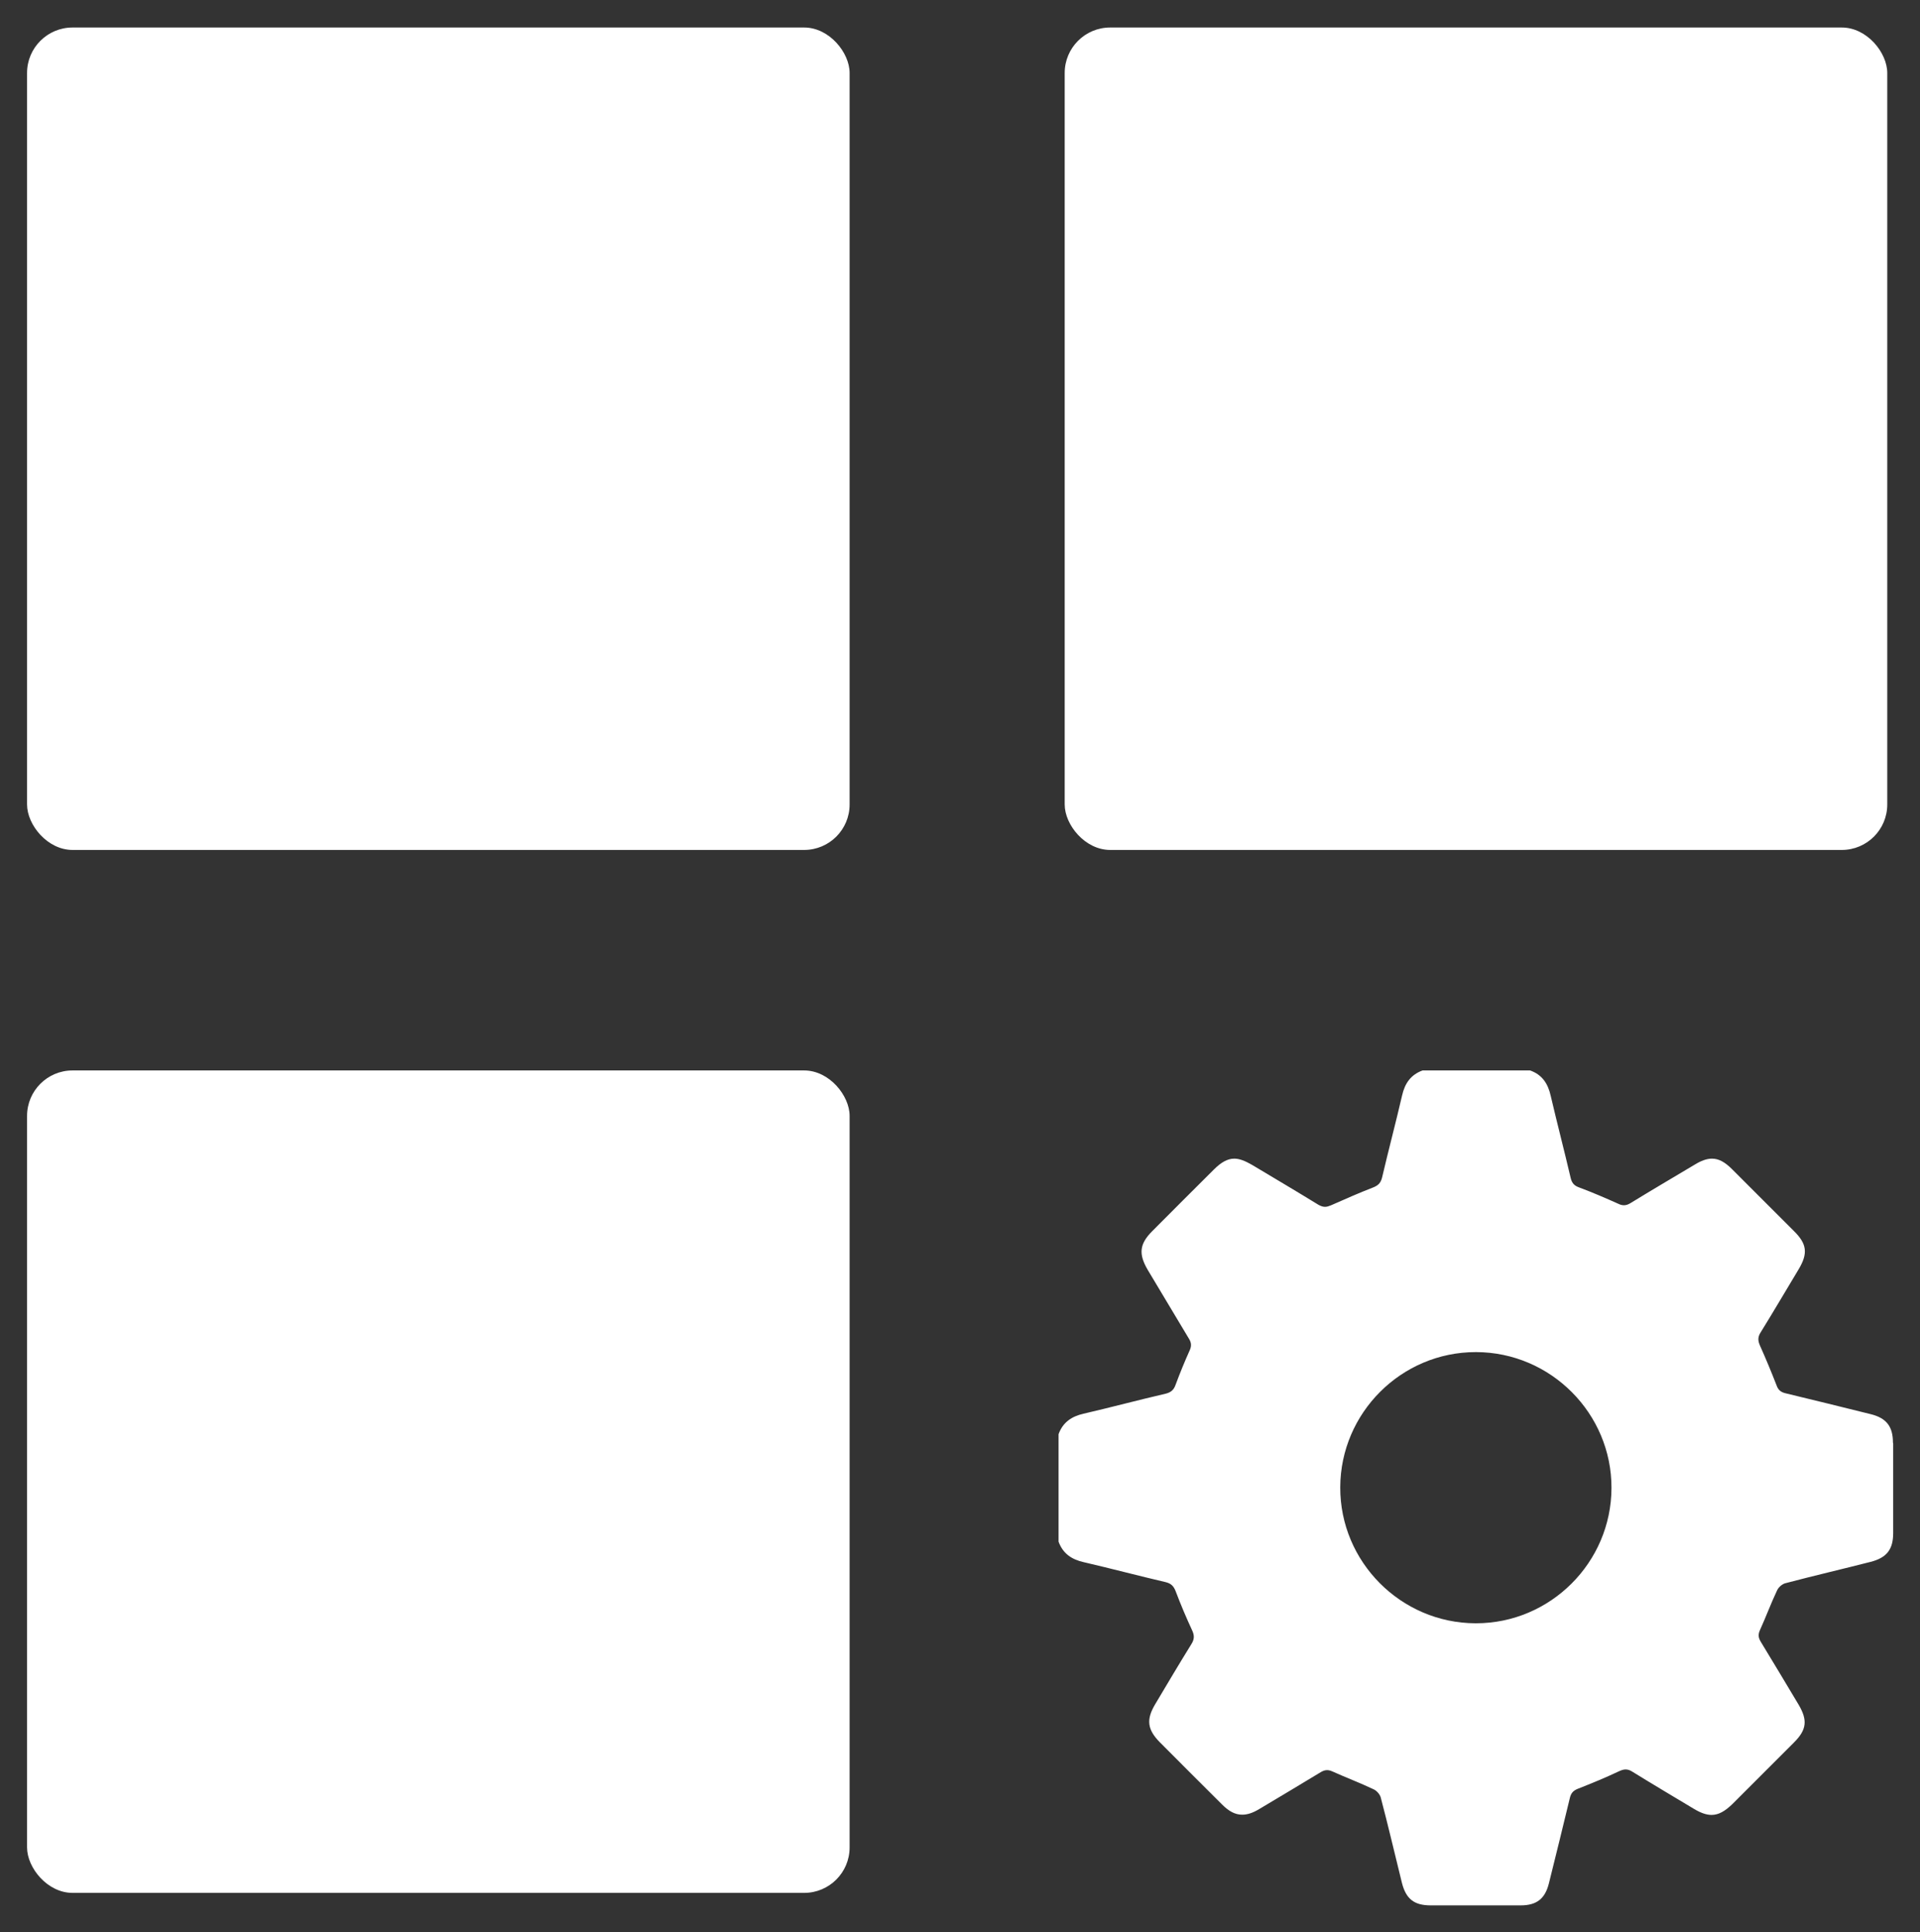 <?xml version="1.0" encoding="UTF-8"?>
<svg id="Layer_1" data-name="Layer 1" xmlns="http://www.w3.org/2000/svg" viewBox="0 0 84.45 85">
  <rect x="0" y="0" width="84.45" height="85" fill="#333333" stroke="none"/>
  <defs>
    <style>
      .cls-1 {
        fill: #fff;
      }
    </style>
  </defs>
  <rect class="cls-1" x="1.19" y="1.21" width="36.18" height="36.18" rx="2" ry="2"/>
  <rect class="cls-1" x="1.19" y="47.09" width="36.18" height="36.18" rx="2" ry="2"/>
  <rect class="cls-1" x="46.83" y="1.21" width="36.18" height="36.18" rx="2" ry="2"/>
  <path class="cls-1" d="M83.26,63.46c0-.71-.29-1.08-.98-1.25-1.25-.31-2.5-.62-3.75-.92-.21-.05-.32-.15-.39-.35-.23-.59-.47-1.17-.73-1.75-.09-.21-.1-.36.02-.56.57-.92,1.12-1.86,1.68-2.79.42-.7.37-1.12-.21-1.69-.9-.9-1.81-1.81-2.71-2.71-.32-.32-.59-.47-.89-.47-.23,0-.48.09-.77.27-.94.56-1.89,1.12-2.82,1.69-.1.06-.19.09-.28.09-.08,0-.16-.02-.24-.06-.58-.26-1.16-.51-1.75-.73-.22-.08-.31-.21-.36-.43-.28-1.2-.59-2.38-.87-3.58-.12-.54-.37-.94-.91-1.13h-4.73c-.52.19-.78.57-.9,1.1-.28,1.21-.6,2.41-.88,3.61-.06.24-.17.35-.4.44-.62.24-1.23.51-1.84.78-.1.04-.18.07-.27.07-.09,0-.18-.03-.29-.09-.96-.59-1.94-1.17-2.91-1.75-.31-.18-.56-.28-.79-.28-.3,0-.58.16-.9.48-.9.9-1.81,1.8-2.71,2.71-.56.56-.61,1-.2,1.7.61,1.01,1.21,2.03,1.82,3.04.11.18.11.33.02.52-.22.49-.42.98-.61,1.49-.08.23-.2.34-.44.4-1.21.28-2.4.6-3.61.88-.53.12-.91.38-1.1.9v4.73c.19.52.57.78,1.1.9,1.21.28,2.41.6,3.61.88.24.06.35.17.44.4.22.58.46,1.15.72,1.71.11.23.11.4-.03.62-.54.87-1.06,1.75-1.59,2.64-.4.67-.35,1.11.2,1.67.91.91,1.82,1.83,2.74,2.74.31.31.58.45.89.45.23,0,.47-.08.75-.25.9-.54,1.8-1.07,2.7-1.62.1-.06.19-.09.28-.09.08,0,.15.02.24.06.6.27,1.21.5,1.8.78.14.06.28.22.32.36.33,1.25.62,2.5.93,3.75.18.72.54,1,1.27,1,.67,0,1.34,0,2.01,0s1.29,0,1.94,0c.71,0,1.08-.29,1.25-.98.31-1.25.62-2.5.92-3.75.05-.21.15-.32.35-.4.61-.24,1.22-.49,1.81-.77.11-.05.2-.08.29-.08.1,0,.19.03.3.1.89.55,1.8,1.09,2.7,1.63.3.18.55.27.78.27.31,0,.59-.16.92-.48.9-.9,1.81-1.81,2.71-2.71.56-.56.6-.98.2-1.66-.55-.92-1.1-1.84-1.66-2.76-.11-.18-.13-.32-.04-.52.26-.57.48-1.17.75-1.74.06-.14.22-.28.36-.32,1.25-.33,2.5-.62,3.75-.94.71-.18,1-.54,1-1.27,0-1.31,0-2.63,0-3.94ZM70.88,65.46c-.01,3.28-2.69,5.95-5.96,5.95,0,0-.01,0-.02,0-3.28-.01-5.96-2.7-5.95-5.98.01-3.28,2.69-5.95,5.96-5.95,0,0,.01,0,.02,0,3.28.01,5.96,2.7,5.95,5.98Z"/>
</svg>
